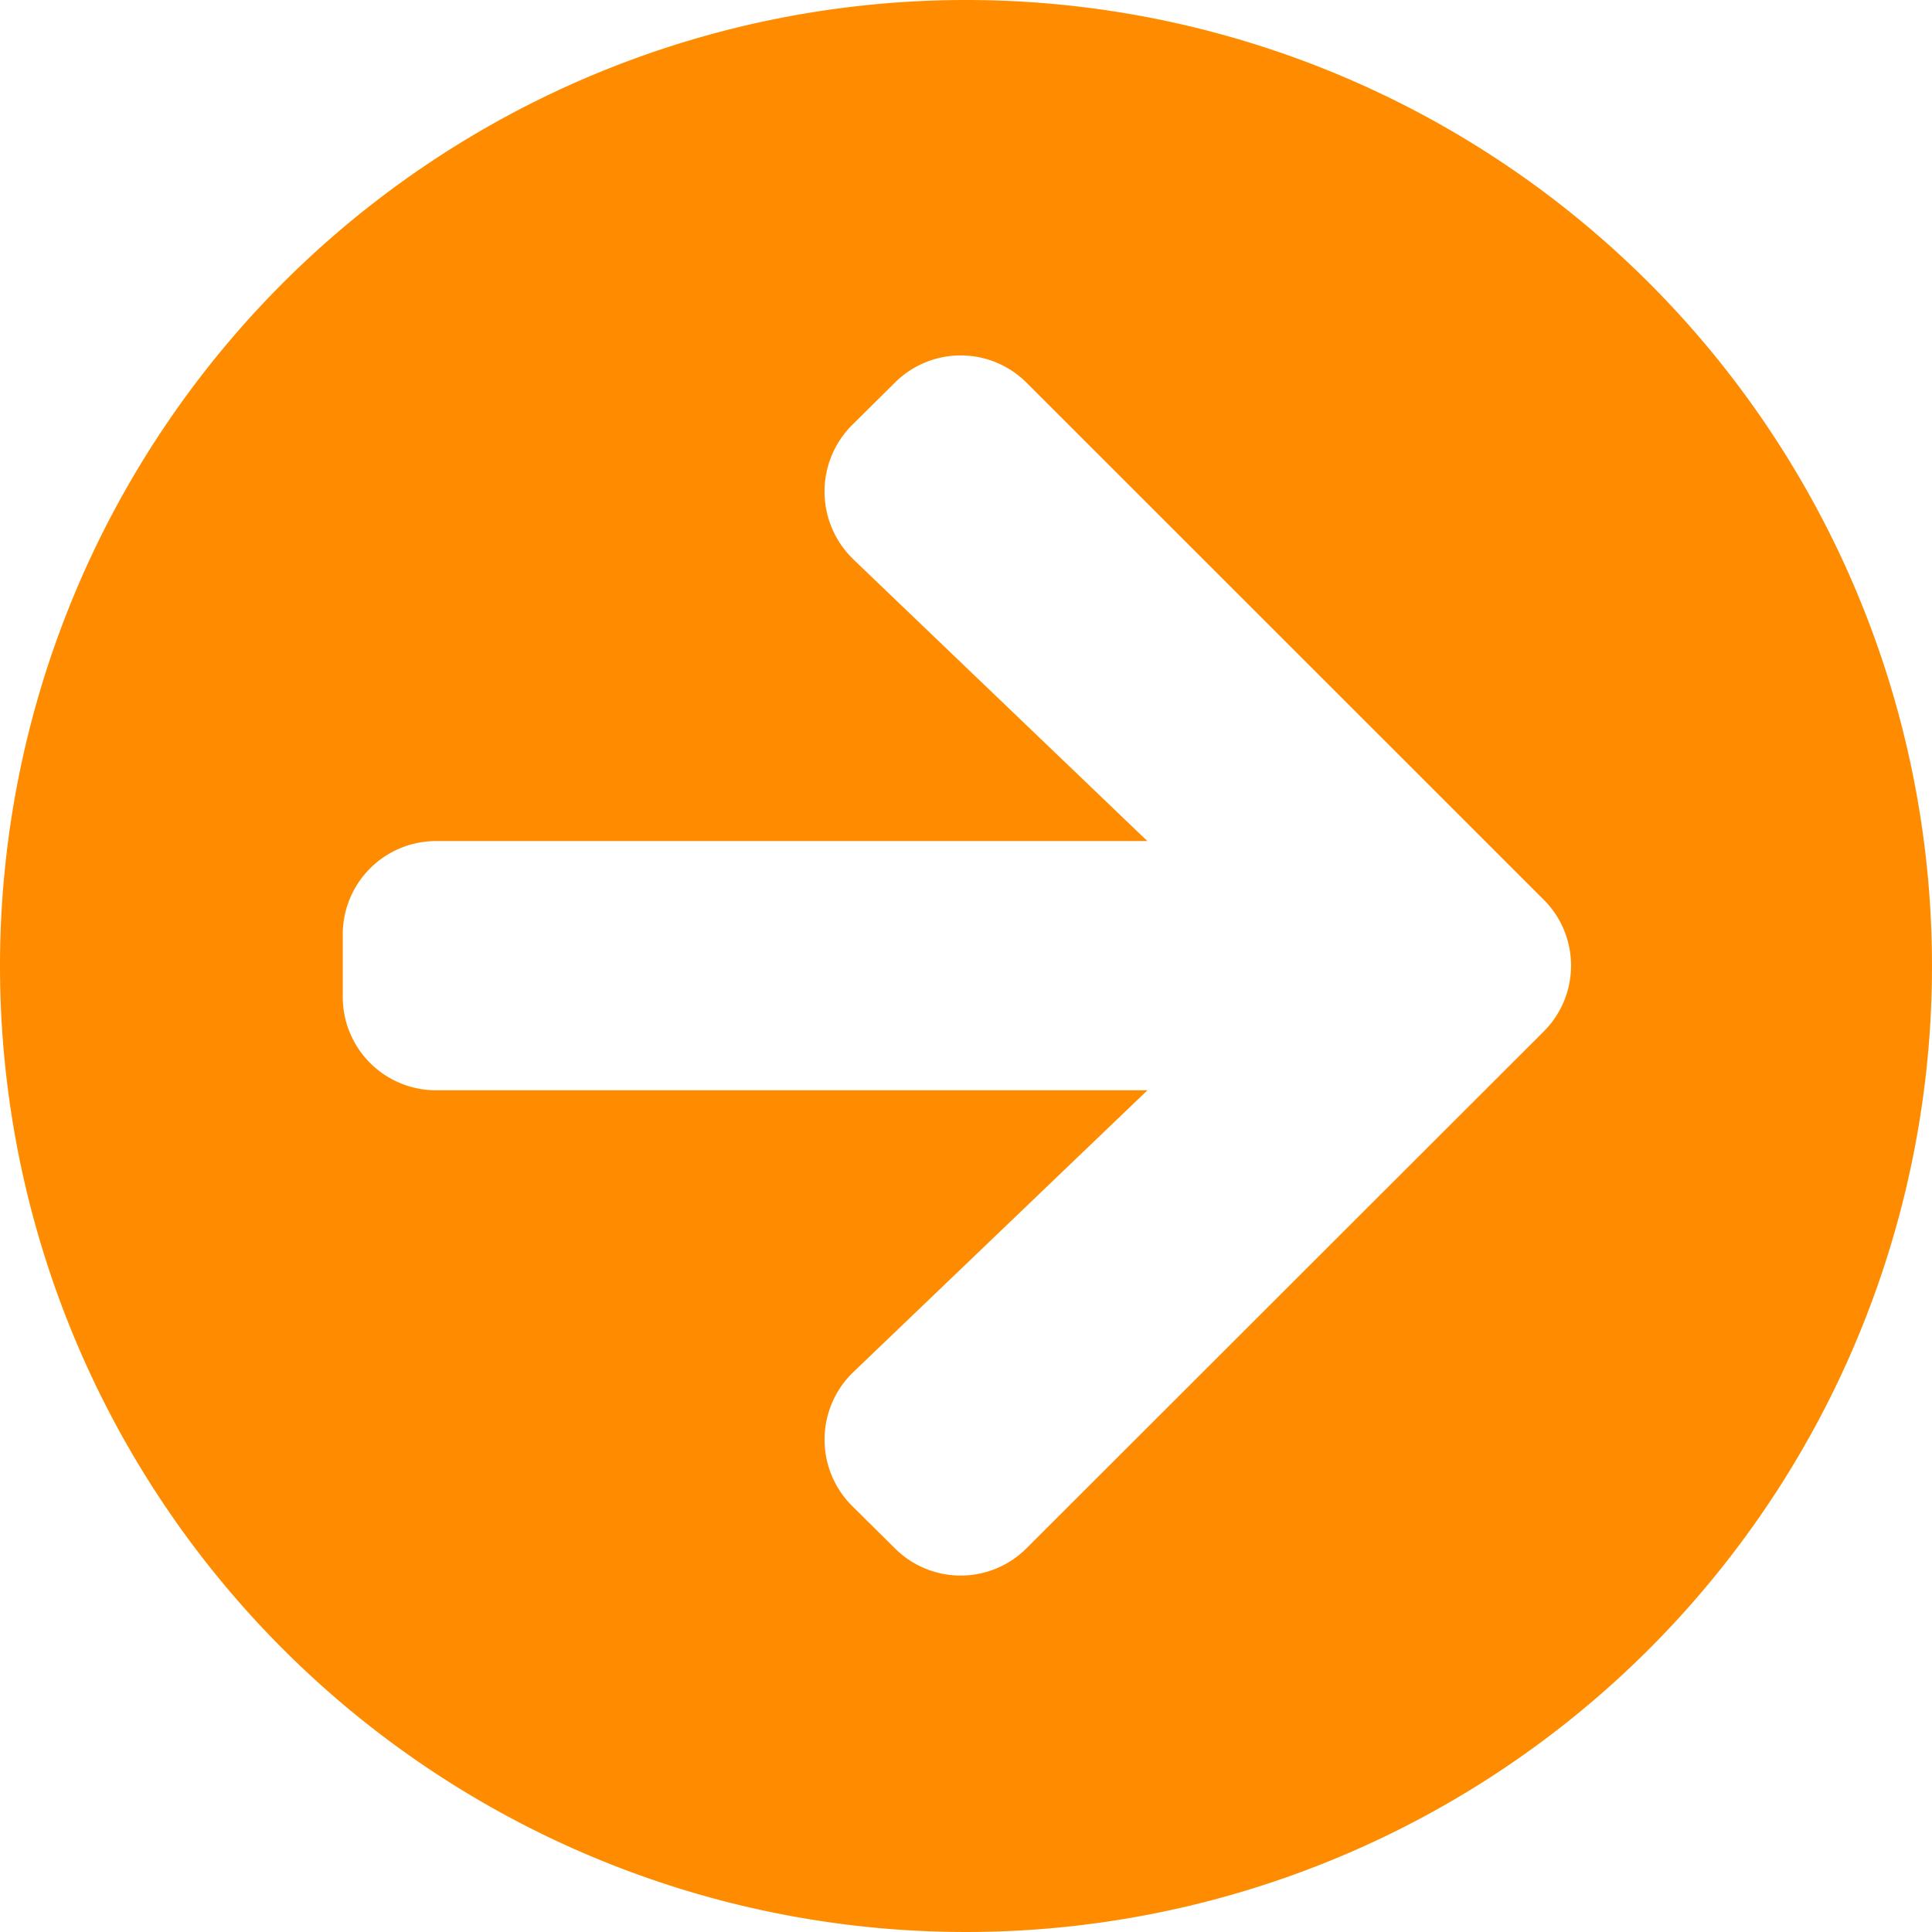 <svg xmlns="http://www.w3.org/2000/svg" width="24" height="24" viewBox="0 0 24 24">
  <path id="Icon_awesome-arrow-circle-right" data-name="Icon awesome-arrow-circle-right" d="M12.563.563a12,12,0,1,1-12,12A12,12,0,0,1,12.563.563Zm-1.4,6.948,3.653,3.5H5.982a1.159,1.159,0,0,0-1.161,1.161v.774a1.159,1.159,0,0,0,1.161,1.161h8.835l-3.653,3.5a1.163,1.163,0,0,0-.019,1.66l.532.527a1.156,1.156,0,0,0,1.64,0l6.421-6.416a1.156,1.156,0,0,0,0-1.64L13.317,5.319a1.157,1.157,0,0,0-1.64,0l-.532.527a1.168,1.168,0,0,0,.019,1.665Z" transform="translate(-0.563 -0.563)" fill="#ff8c00"/>
</svg>
